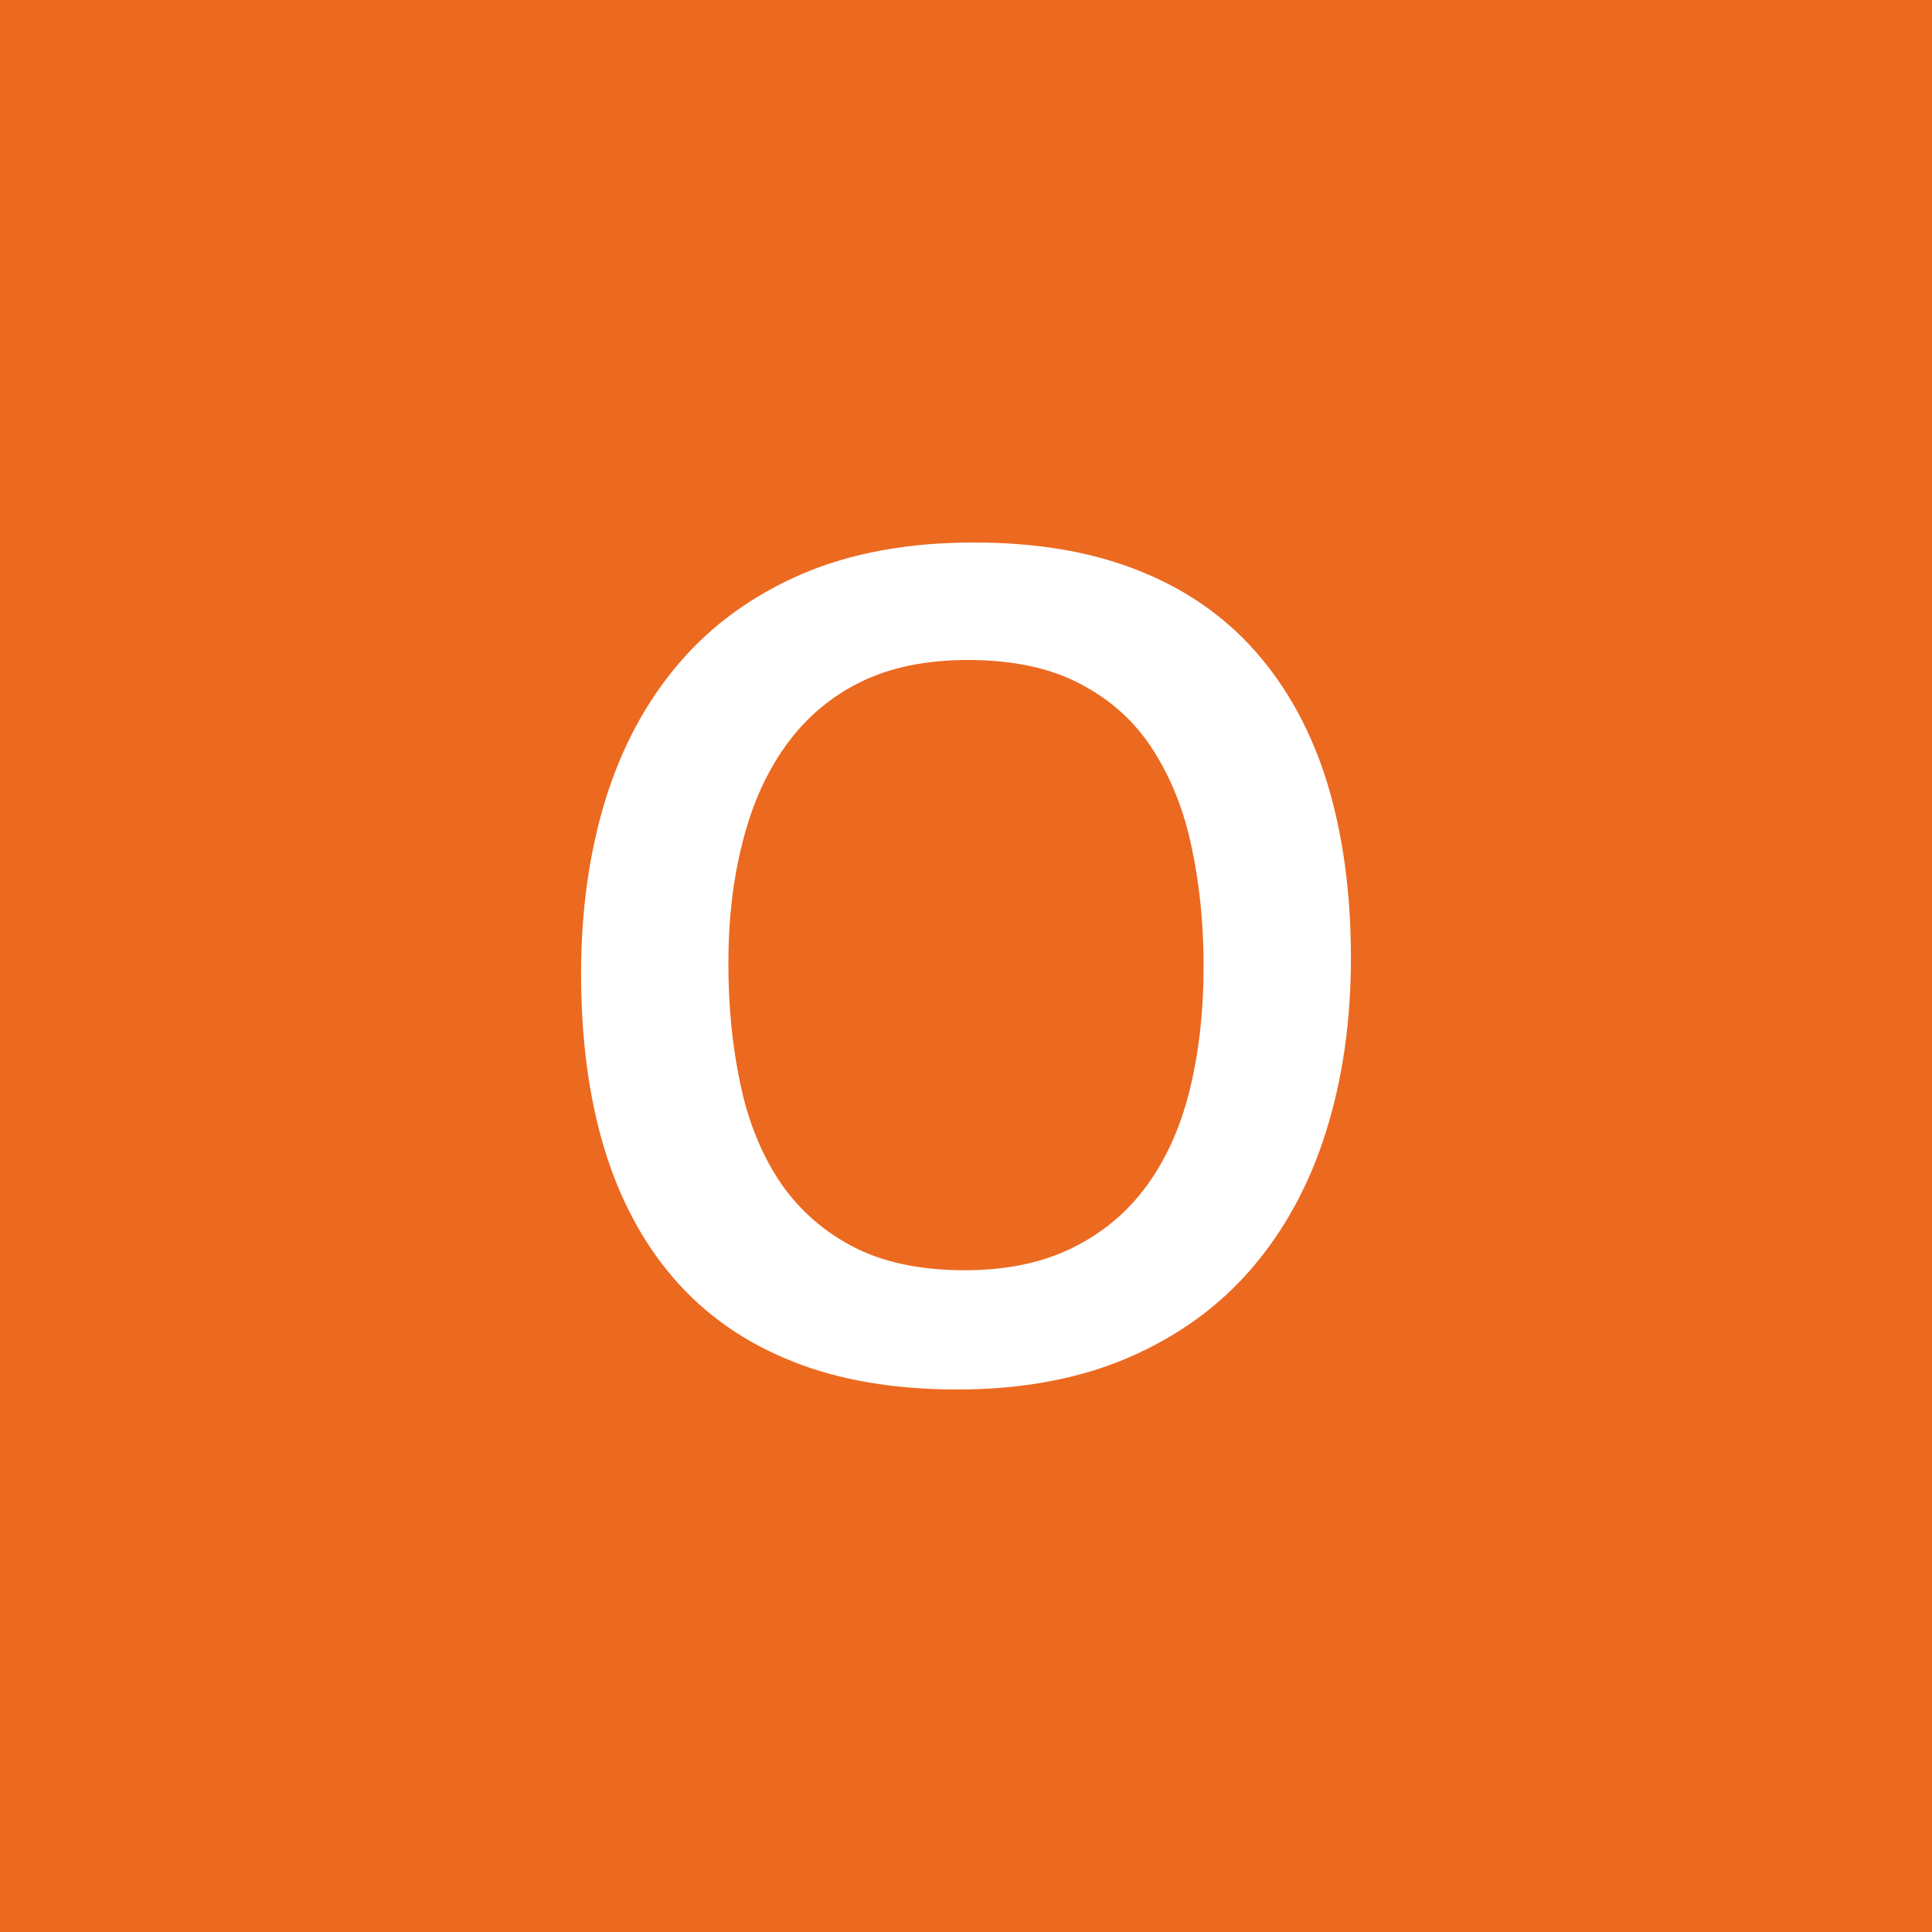 <?xml version="1.0" encoding="UTF-8"?> <svg xmlns="http://www.w3.org/2000/svg" xmlns:xlink="http://www.w3.org/1999/xlink" xmlns:xodm="http://www.corel.com/coreldraw/odm/2003" xml:space="preserve" width="182.936mm" height="182.936mm" version="1.1" style="shape-rendering:geometricPrecision; text-rendering:geometricPrecision; image-rendering:optimizeQuality; fill-rule:evenodd; clip-rule:evenodd" viewBox="0 0 5082.41 5082.41"> <defs> <style type="text/css"> .fil0 {fill:#EC6920} .fil1 {fill:white;fill-rule:nonzero} </style> </defs> <g id="Слой_x0020_1">  <rect class="fil0" x="-0" y="-0" width="5082.41" height="5082.41"></rect> <path class="fil1" d="M3553.77 2519.68c0,165.29 -21.53,317.53 -65.36,456.7 -43.06,138.38 -108.42,258.33 -194.52,359.05 -86.13,100.72 -194.52,179.14 -323.68,235.25 -129.95,56.13 -280.62,84.58 -451.3,84.58 -166.86,0 -312.16,-24.6 -435.95,-74.58 -123.77,-49.22 -226.79,-121.49 -309.07,-216.05 -82.27,-94.56 -143.78,-209.89 -184.51,-344.43 -40.76,-135.32 -60.74,-288.32 -60.74,-459.79 0,-165.29 21.53,-317.53 63.81,-455.91 43.06,-139.17 107.63,-259.09 193.76,-359.81 86.1,-100.74 193.73,-178.38 322.9,-234.51 129.16,-55.35 279.86,-83.04 452.09,-83.04 166.83,0 312.16,24.62 435.92,74.57 123.79,49.22 226.82,121.49 309.07,216.05 82.28,94.56 144.57,209.14 186.08,344.46 40.73,135.32 61.5,287.53 61.5,457.45zm-387.52 23.84c0,-109.96 -9.98,-213.74 -30.75,-311.4 -19.99,-97.63 -53.8,-182.97 -100.72,-256.78 -46.13,-73.82 -109.94,-132.26 -189.88,-174.53 -79.21,-43.06 -179.14,-64.57 -298.33,-64.57 -109.94,0 -204.5,19.2 -283.71,58.41 -79.19,39.21 -143.75,94.59 -195.28,166.07 -51.5,71.51 -89.19,156.09 -113.79,253.72 -25.36,97.65 -37.67,204.52 -37.67,319.83 0,111.48 10.01,216.05 30.75,313.7 19.99,97.65 53.83,182.99 101.48,256.02 47.67,72.27 111.48,130.71 190.69,172.99 79.94,43.06 179.9,64.59 299.06,64.59 108.42,0 202.22,-19.23 282.16,-58.44 79.97,-39.21 145.33,-93.8 196.82,-164.53 51.52,-70.75 89.19,-155.3 113.03,-252.96 23.84,-97.65 36.12,-205.28 36.12,-322.14z"></path> </g> </svg> 